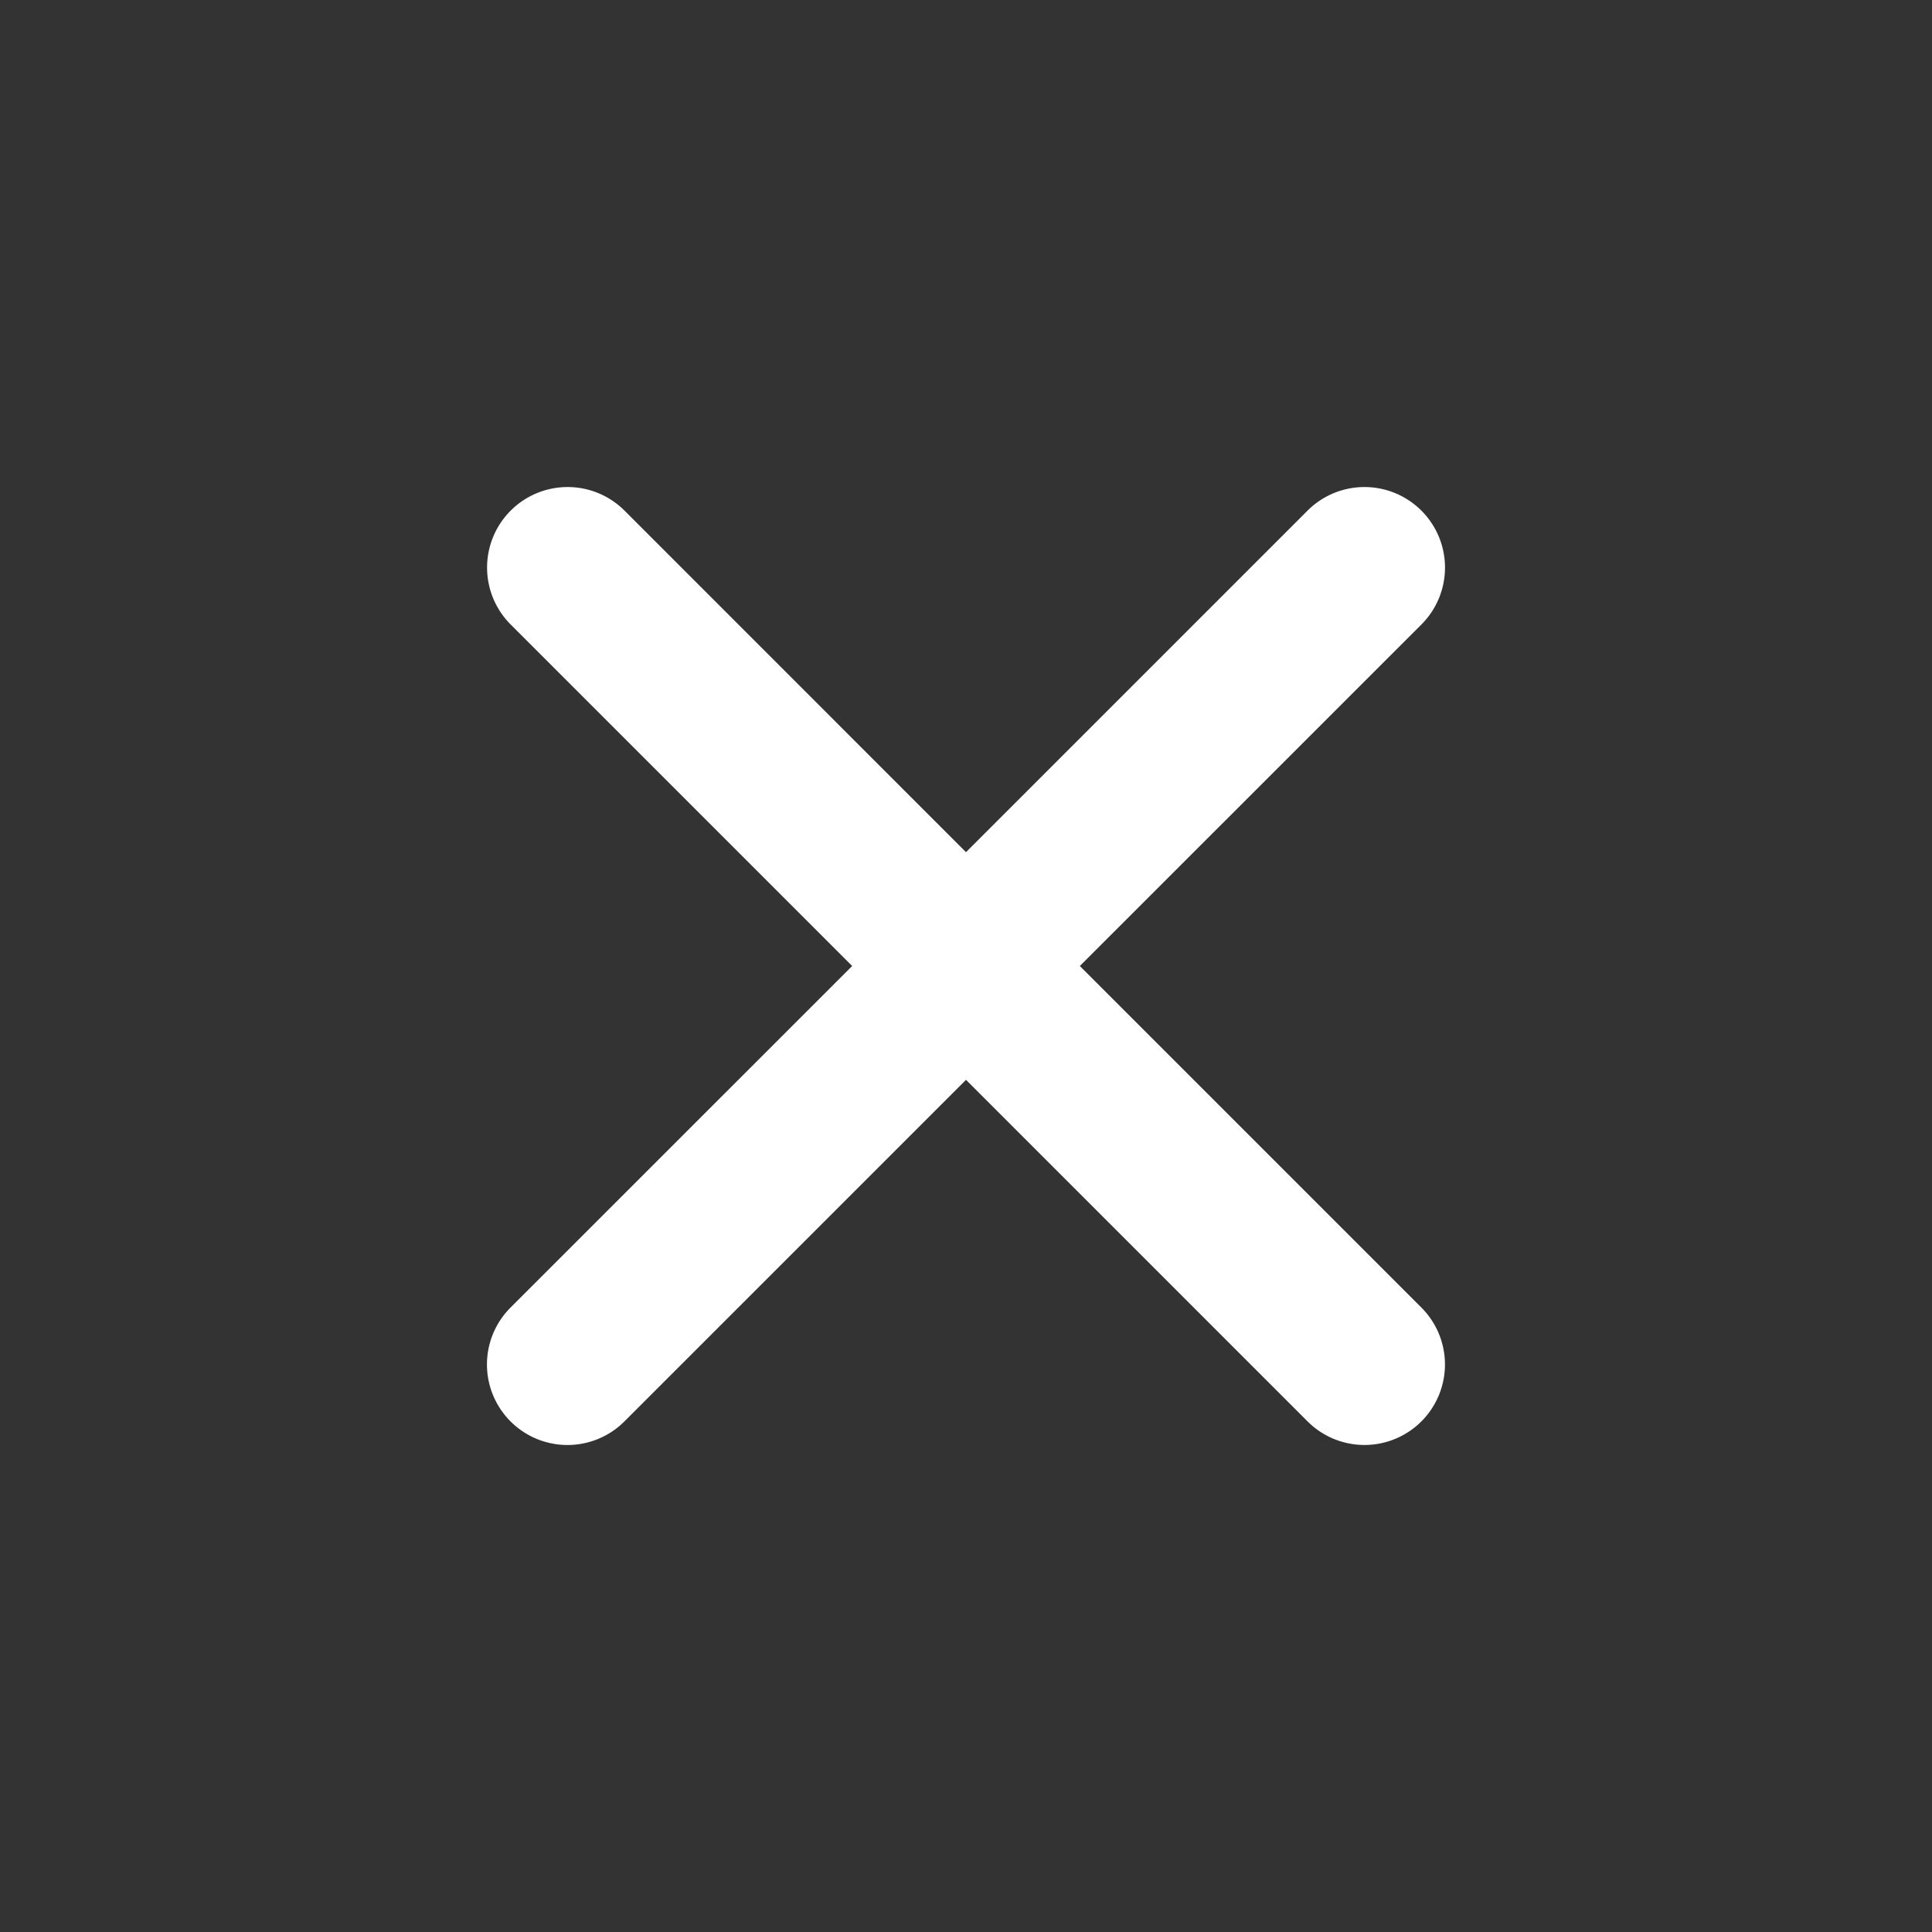 <svg xmlns="http://www.w3.org/2000/svg" width="24" height="24" viewBox="0 0 24 24"><rect x="0" y="0" width="24" height="24" fill="#333333" stroke="none"/><rect width="24" height="24" fill="none"/><path d="M4077.243-2.343,4073-6.586l-4.243,4.243a1,1,0,0,1-1.415,0,1,1,0,0,1,0-1.414L4071.586-8l-4.242-4.242a1,1,0,0,1,0-1.415,1,1,0,0,1,1.414,0L4073-9.414l4.243-4.243a1,1,0,0,1,1.414,0,1,1,0,0,1,0,1.415L4074.414-8l4.243,4.243a1,1,0,0,1,0,1.414,1,1,0,0,1-.707.293A1,1,0,0,1,4077.243-2.343Z" transform="translate(-4061 20)" fill="#fff"/></svg>